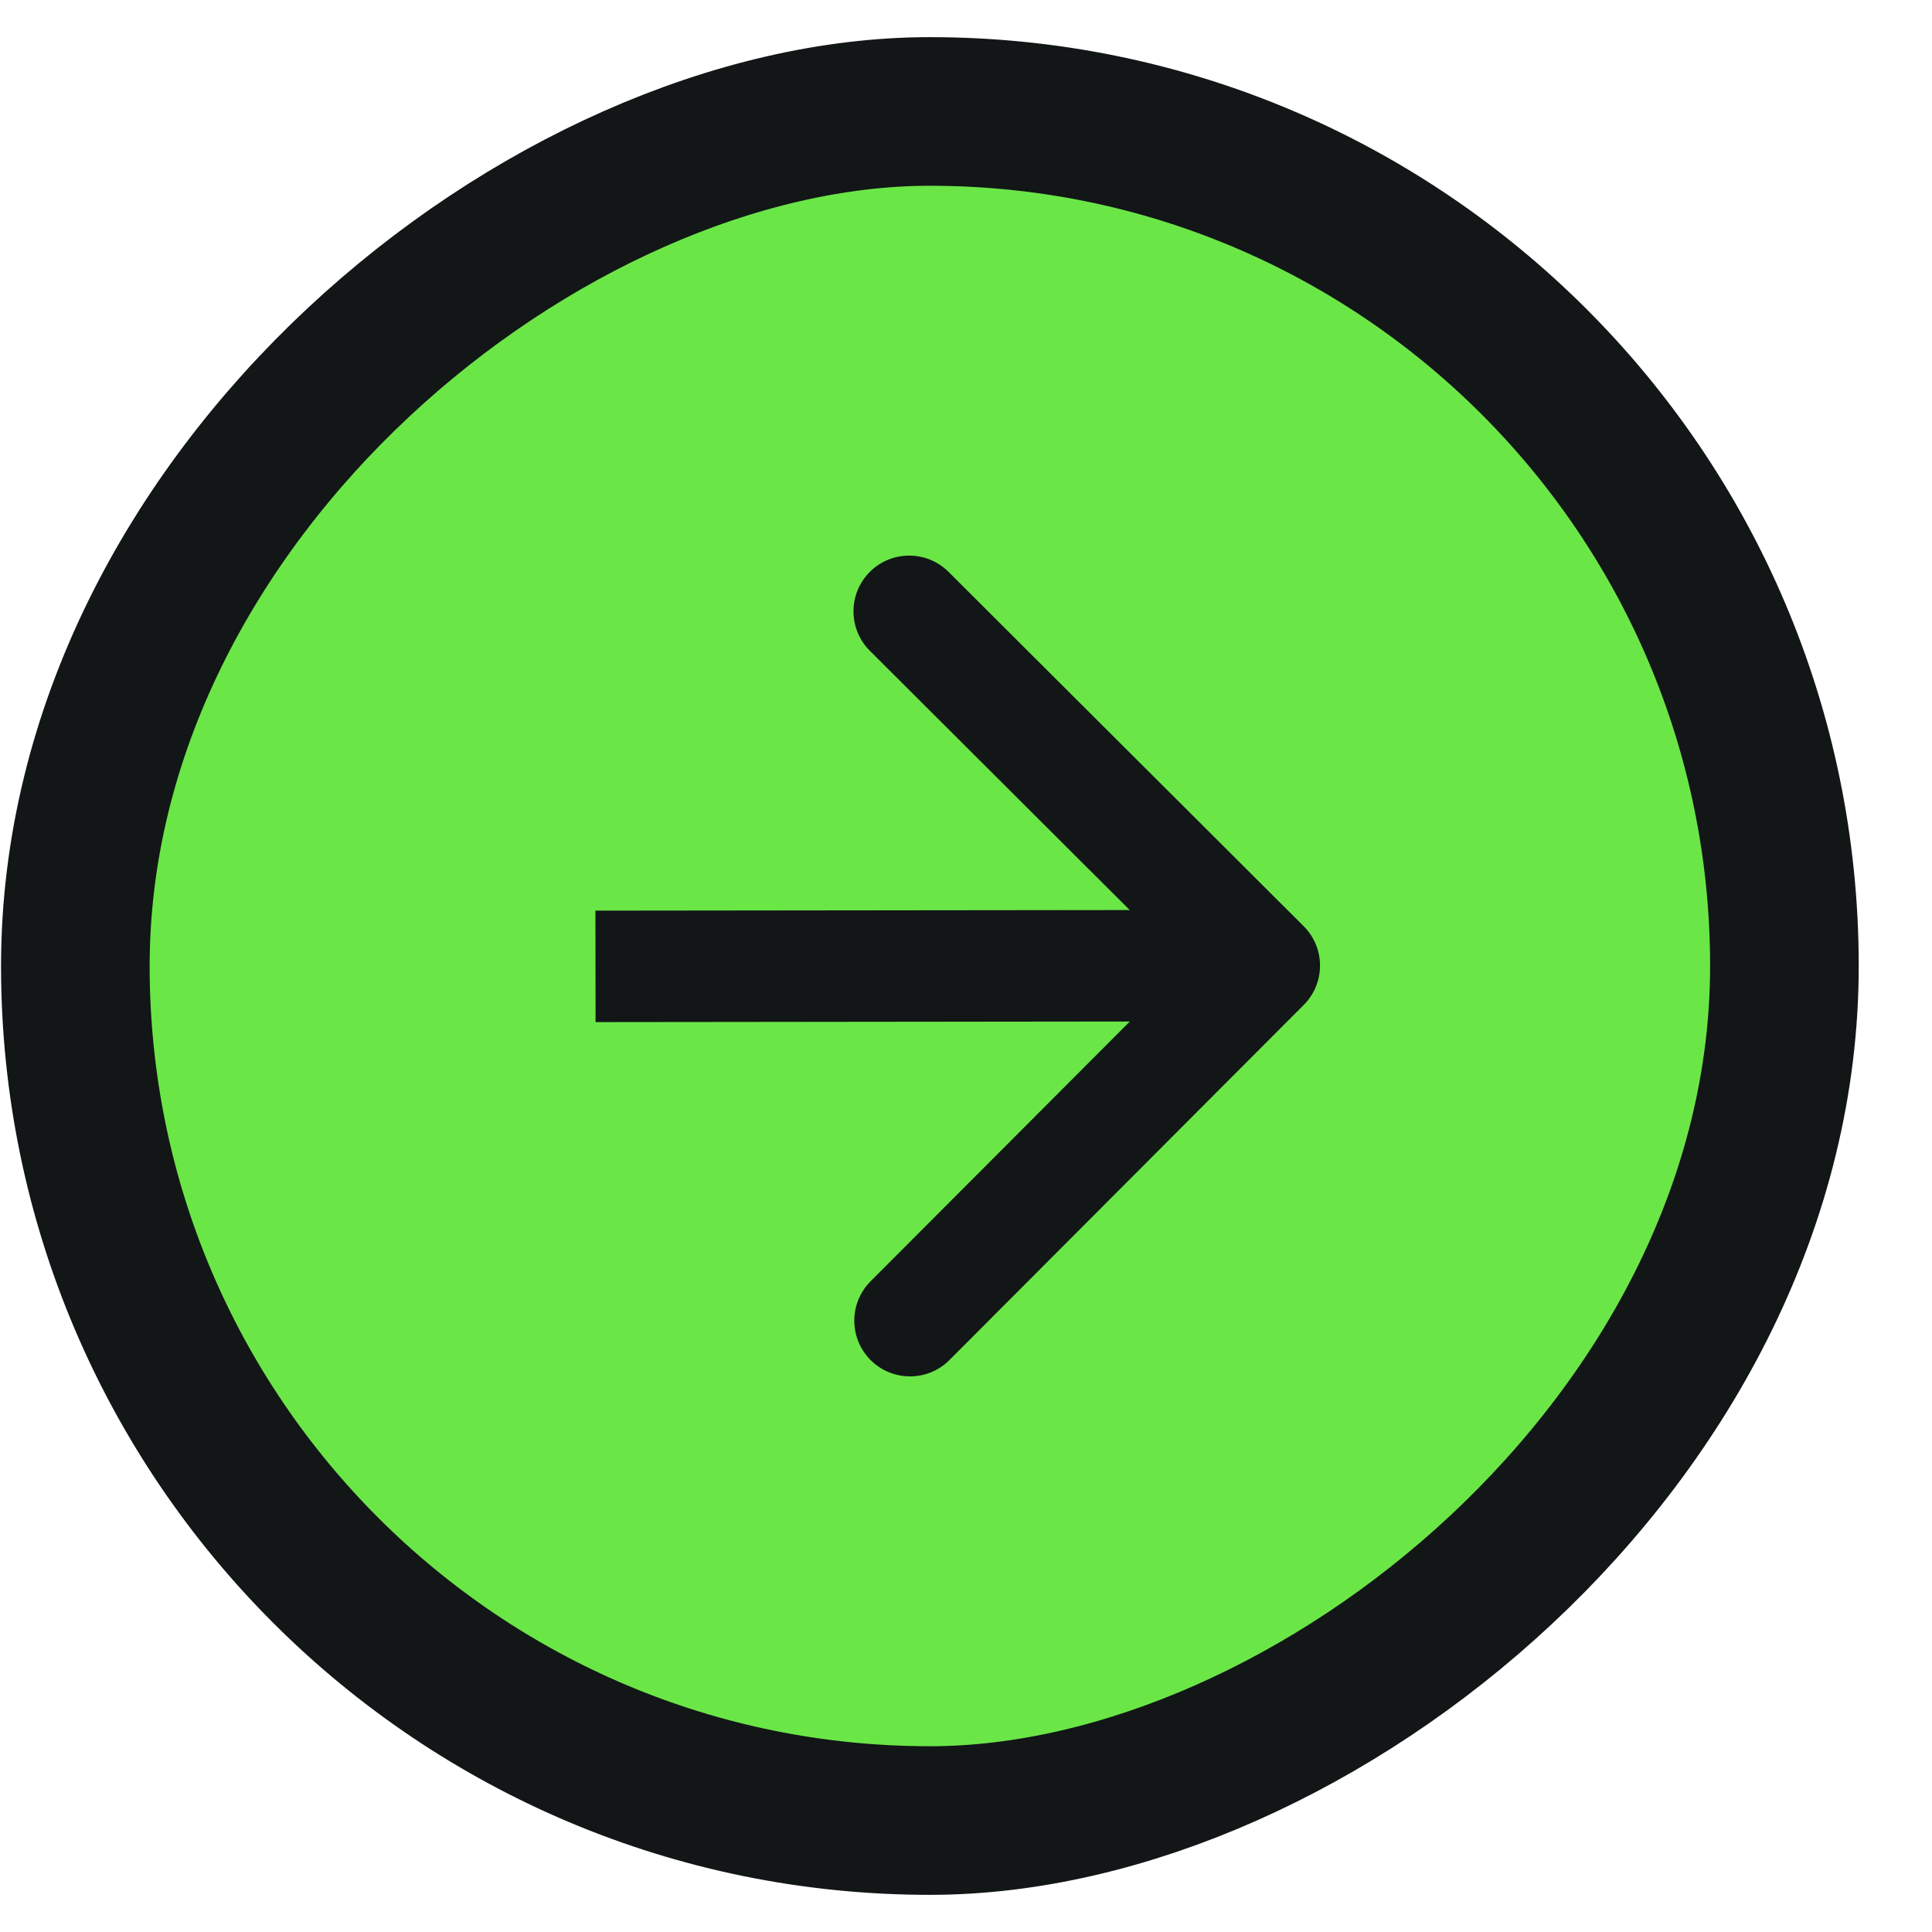 <svg width="26" height="26" viewBox="0 0 26 26" fill="#6be647" xmlns="http://www.w3.org/2000/svg">
<rect x="1.027" y="24.513" width="23" height="23" rx="11.5" transform="rotate(-90.065 1.027 24.513)" stroke="#121617" stroke-width="2"/>
<path d="M17.545 13.524C17.838 13.231 17.837 12.756 17.544 12.464L12.765 7.696C12.472 7.404 11.997 7.404 11.705 7.697C11.412 7.991 11.413 8.465 11.706 8.758L15.954 12.996L11.716 17.243C11.423 17.537 11.424 18.011 11.717 18.304C12.01 18.596 12.485 18.596 12.777 18.303L17.545 13.524ZM8.015 13.755L17.015 13.745L17.013 12.245L8.013 12.255L8.015 13.755Z" fill="#121617"/>
</svg>
